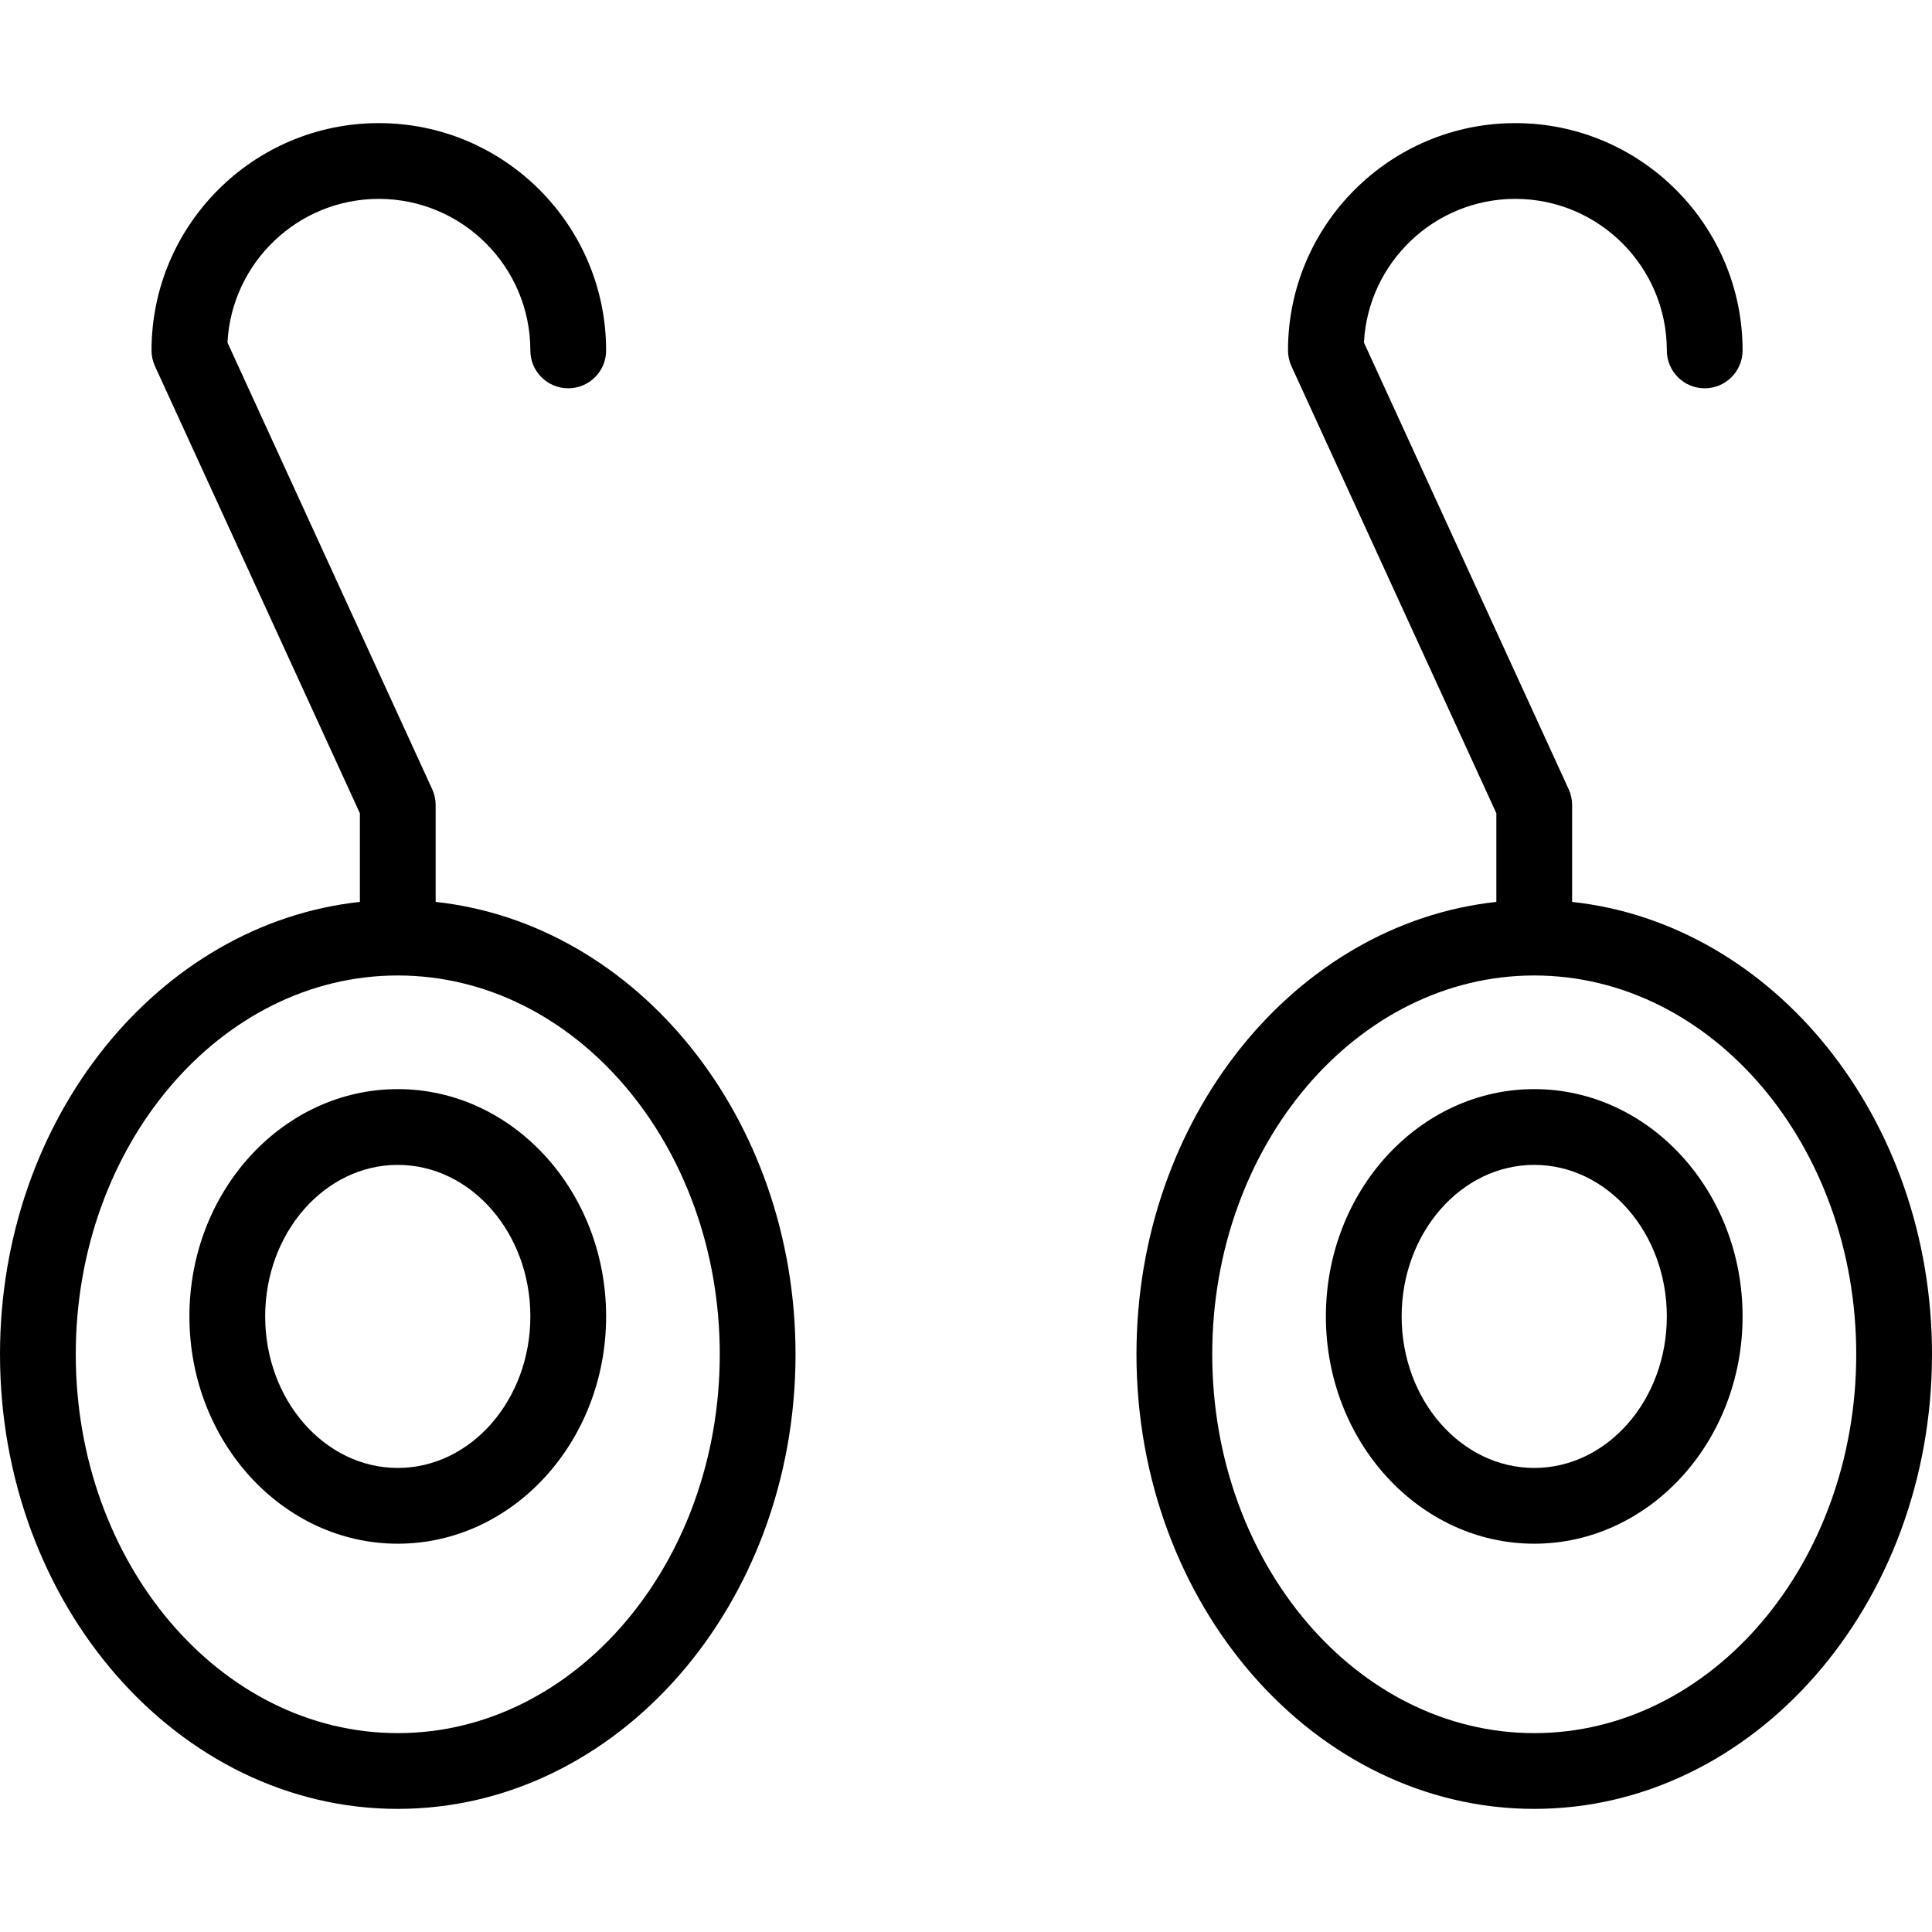 <?xml version="1.0" encoding="iso-8859-1"?>
<!-- Uploaded to: SVG Repo, www.svgrepo.com, Generator: SVG Repo Mixer Tools -->
<svg fill="#000000" height="800px" width="800px" version="1.1" id="Capa_1" xmlns="http://www.w3.org/2000/svg" xmlns:xlink="http://www.w3.org/1999/xlink" 
	 viewBox="0 0 51 51" xml:space="preserve">
<g>
	<g>
		<path d="M11.5,23.808V21.25c0-0.144-0.031-0.286-0.091-0.417L6.005,9.043C6.113,6.934,7.864,5.25,10,5.25c2.206,0,4,1.794,4,4
			c0,0.553,0.448,1,1,1s1-0.447,1-1c0-3.309-2.691-6-6-6s-6,2.691-6,6c0,0.144,0.031,0.286,0.091,0.417L9.5,21.468v2.34
			C4.178,24.386,0,29.519,0,35.75c0,6.617,4.71,12,10.5,12s10.5-5.383,10.5-12C21,29.519,16.822,24.386,11.5,23.808z M10.5,45.75
			c-4.687,0-8.5-4.486-8.5-10s3.813-10,8.5-10s8.5,4.486,8.5,10S15.187,45.75,10.5,45.75z"/>
		<path d="M10.5,28.75c-3.033,0-5.5,2.691-5.5,6s2.467,6,5.5,6s5.5-2.691,5.5-6S13.533,28.75,10.5,28.75z M10.5,38.75
			c-1.93,0-3.5-1.794-3.5-4s1.57-4,3.5-4s3.5,1.794,3.5,4S12.43,38.75,10.5,38.75z"/>
		<path d="M41.5,23.808V21.25c0-0.144-0.031-0.286-0.091-0.417l-5.404-11.79C36.113,6.934,37.864,5.25,40,5.25c2.206,0,4,1.794,4,4
			c0,0.553,0.448,1,1,1s1-0.447,1-1c0-3.309-2.691-6-6-6s-6,2.691-6,6c0,0.144,0.031,0.286,0.091,0.417L39.5,21.468v2.34
			C34.178,24.386,30,29.519,30,35.75c0,6.617,4.71,12,10.5,12s10.5-5.383,10.5-12C51,29.519,46.822,24.386,41.5,23.808z M40.5,45.75
			c-4.687,0-8.5-4.486-8.5-10s3.813-10,8.5-10s8.5,4.486,8.5,10S45.187,45.75,40.5,45.75z"/>
		<path d="M40.5,28.75c-3.033,0-5.5,2.691-5.5,6s2.467,6,5.5,6s5.5-2.691,5.5-6S43.533,28.75,40.5,28.75z M40.5,38.75
			c-1.93,0-3.5-1.794-3.5-4s1.57-4,3.5-4s3.5,1.794,3.5,4S42.43,38.75,40.5,38.75z"/>
	</g>
</g>
</svg>